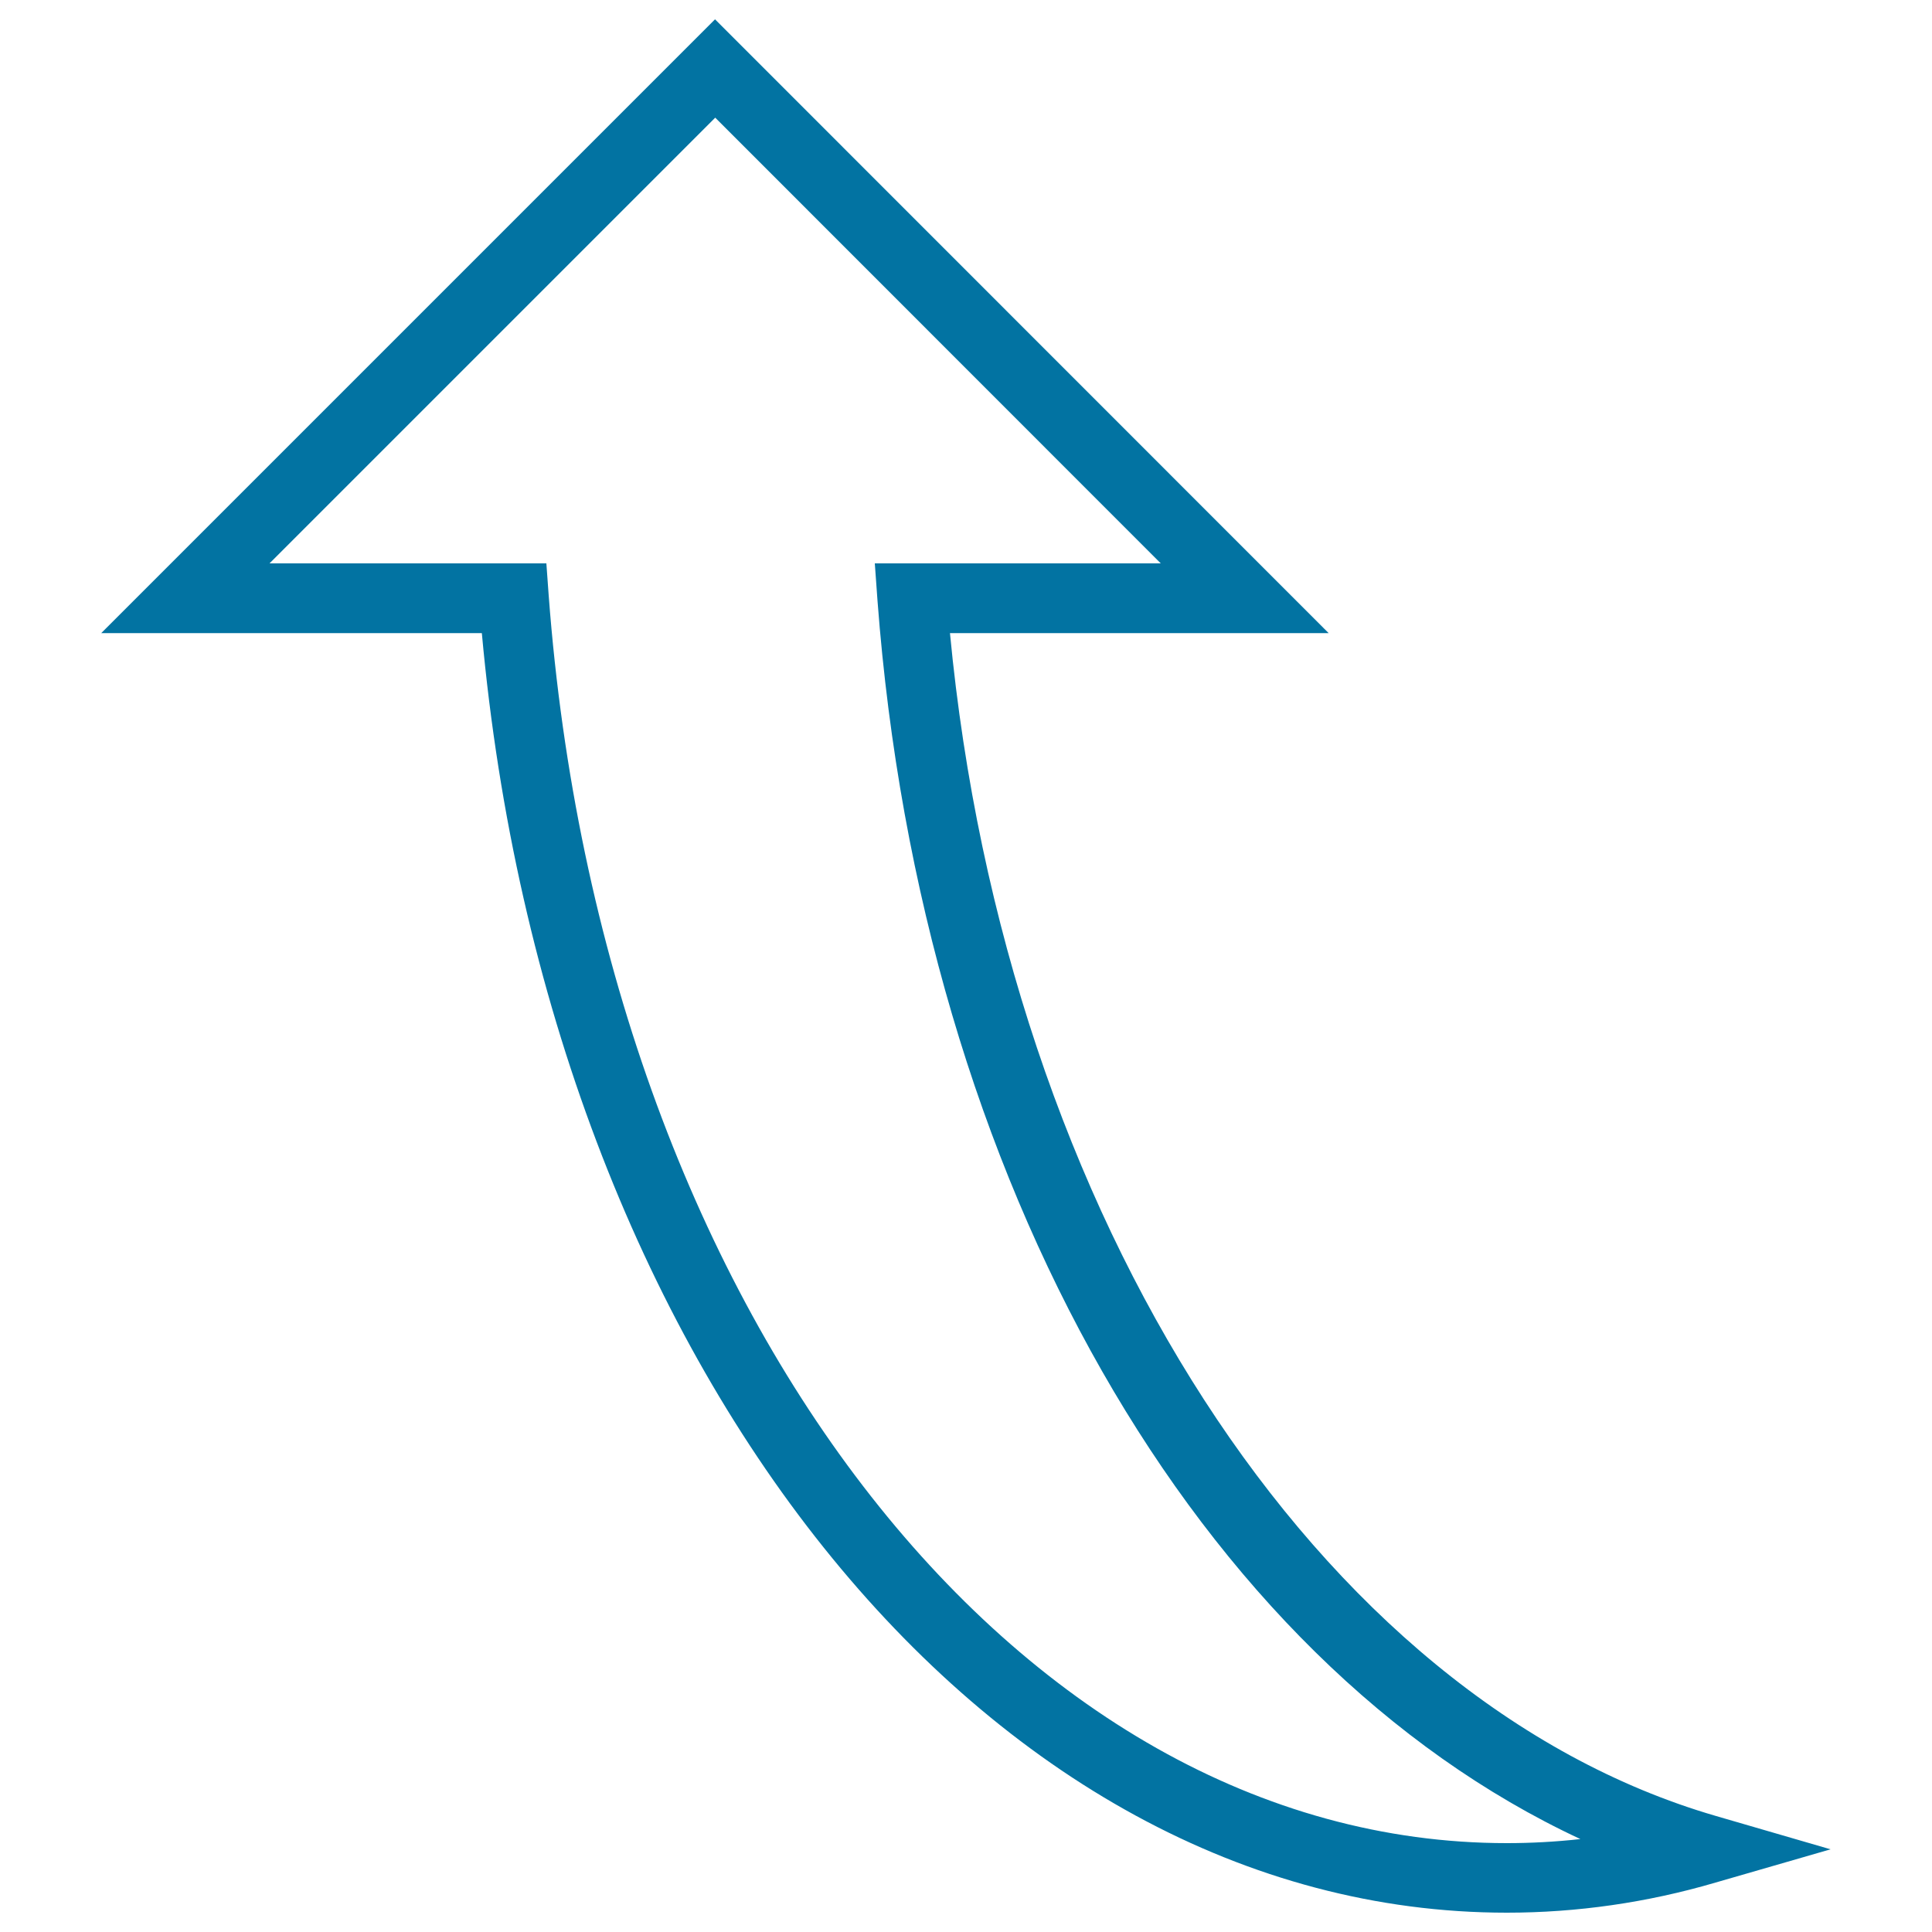 <svg xmlns="http://www.w3.org/2000/svg" viewBox="0 0 1000 1000" style="fill:#0273a2">
<title>Curved Arrow Pointing Up SVG icon</title>
<g><g><path d="M779.9,990c-270.1,0-496.1-283.5-530.5-662.3h-197L370.1,10l317.6,317.7h-196C520.4,629.6,681.6,879.8,888,939.9l59.5,17.3L888,974.4C852.6,984.8,816.2,990,779.9,990z M139.5,291.6h143.3l1.2,16.6C311.7,676.4,524.9,954,779.9,954c12.7,0,25.4-0.7,38.1-2.1C620.1,859.7,476.9,611.8,454.2,311l-1.4-19.4h148L370.2,60.9L139.5,291.6z"/></g></g>
</svg>